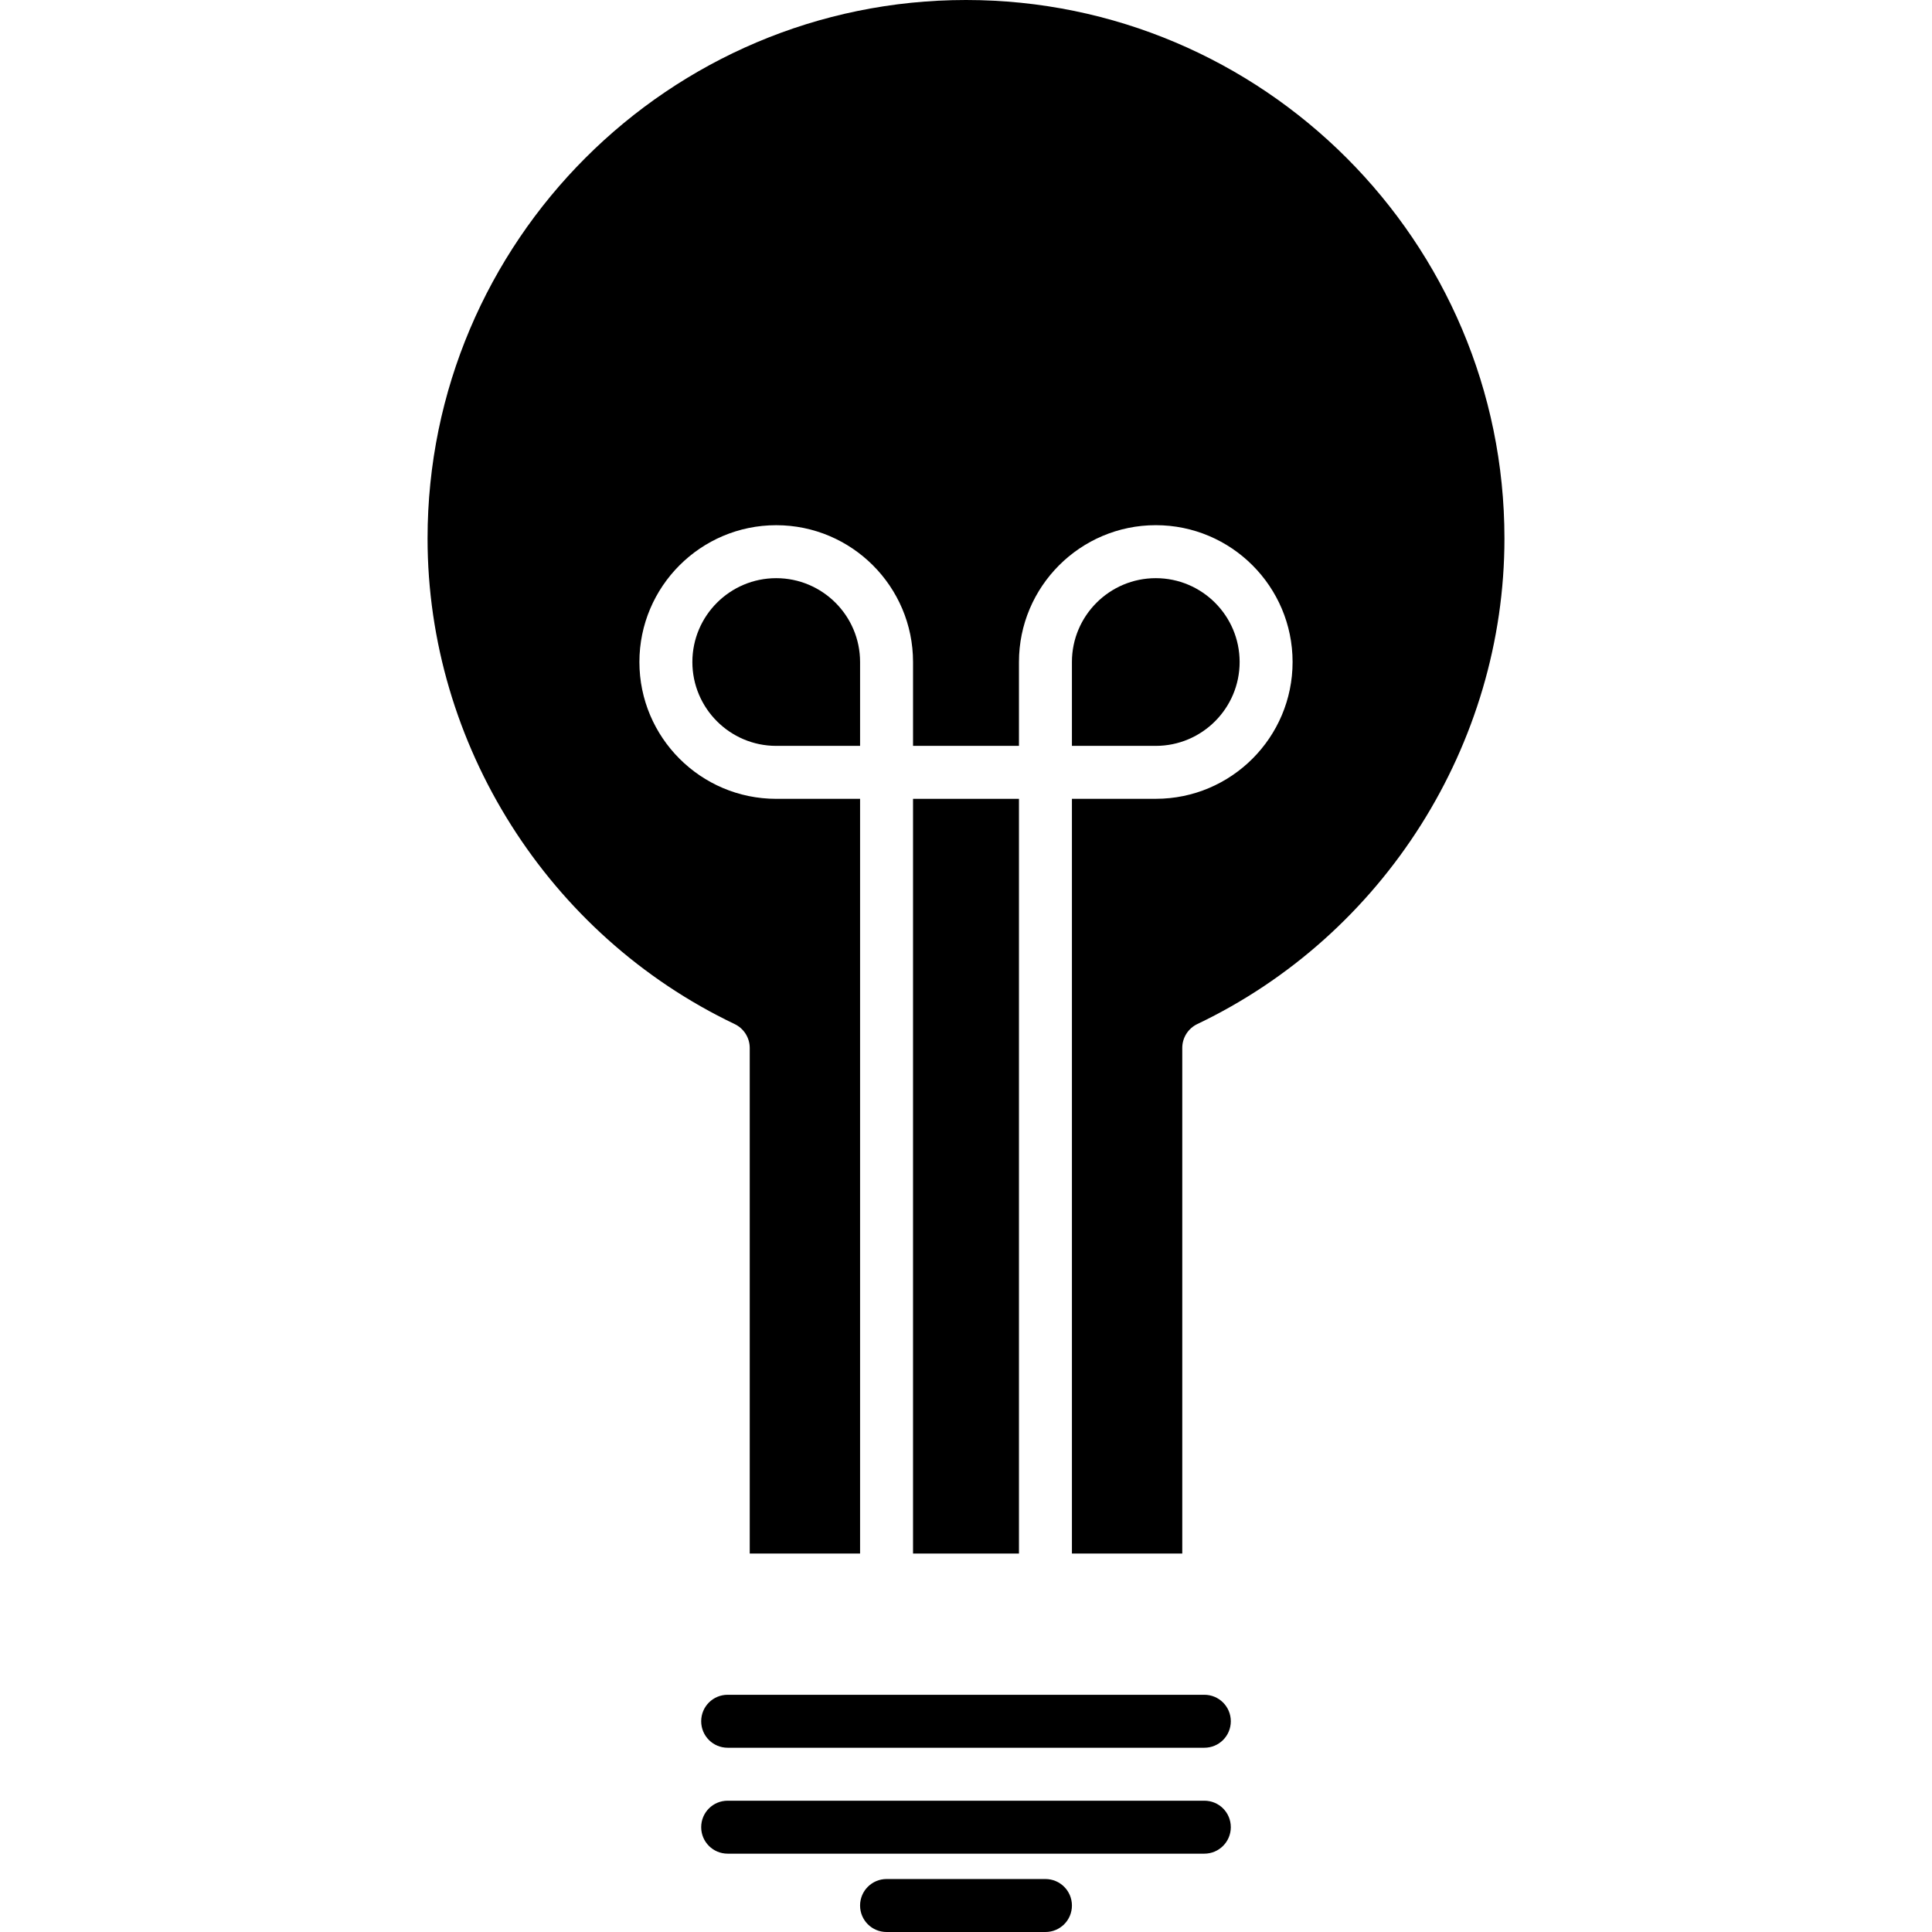 <?xml version="1.0" encoding="iso-8859-1"?>
<!-- Uploaded to: SVG Repo, www.svgrepo.com, Generator: SVG Repo Mixer Tools -->
<!DOCTYPE svg PUBLIC "-//W3C//DTD SVG 1.1//EN" "http://www.w3.org/Graphics/SVG/1.1/DTD/svg11.dtd">
<svg fill="#000000" version="1.1" id="Capa_1" xmlns="http://www.w3.org/2000/svg" xmlns:xlink="http://www.w3.org/1999/xlink" 
	 width="800px" height="800px" viewBox="0 0 392.173 392.173"
	 xml:space="preserve">
<g>
	<g>
		<rect x="185.336" y="162.154" width="21.501" height="153.197"/>
		<path d="M243.043,207.87c-1.869,0.894-3.057,2.778-3.057,4.836v102.641h-22.398V162.149h17.023
			c15.318,0,27.769-12.455,27.769-27.775c0-15.314-12.45-27.769-27.769-27.769c-15.317,0-27.774,12.46-27.774,27.775v17.023h-21.501
			V134.38c0-15.315-12.46-27.77-27.775-27.77s-27.769,12.455-27.769,27.77c0,15.319,12.454,27.774,27.769,27.774h17.024v153.197
			h-22.398V212.727c0-2.078-1.195-3.958-3.058-4.851c-37.869-18.066-62.34-56.774-62.34-98.573C86.788,49.035,135.818,0,196.086,0
			c60.27,0,109.299,49.035,109.299,109.303C305.385,151.102,280.911,189.794,243.043,207.87z"/>
		<path d="M217.588,134.38c0-9.387,7.638-17.019,17.023-17.019c9.387,0,17.02,7.632,17.02,17.019c0,9.385-7.633,17.023-17.02,17.023
			h-17.023V134.38z"/>
		<path d="M157.561,151.403c-9.385,0-17.018-7.638-17.018-17.023c0-9.387,7.633-17.019,17.018-17.019
			c9.386,0,17.024,7.622,17.024,17.019v17.023H157.561z"/>
		<path d="M249.84,370.897c0-2.987-2.397-5.376-5.376-5.376h-96.756c-2.974,0-5.376,2.389-5.376,5.376
			c0,2.976,2.402,5.375,5.376,5.375h96.756C247.442,376.272,249.84,373.862,249.84,370.897z"/>
		<path d="M244.464,344.02h-96.756c-2.974,0-5.376,2.389-5.376,5.375c0,2.977,2.402,5.376,5.376,5.376h96.756
			c2.979,0,5.376-2.399,5.376-5.376C249.84,346.419,247.442,344.02,244.464,344.02z"/>
		<path d="M179.96,381.422c-2.974,0-5.375,2.405-5.375,5.376c0,2.981,2.402,5.375,5.375,5.375h32.253
			c2.976,0,5.375-2.394,5.375-5.375c0-2.971-2.399-5.376-5.375-5.376H179.96z"/>
	</g>
</g>
</svg>